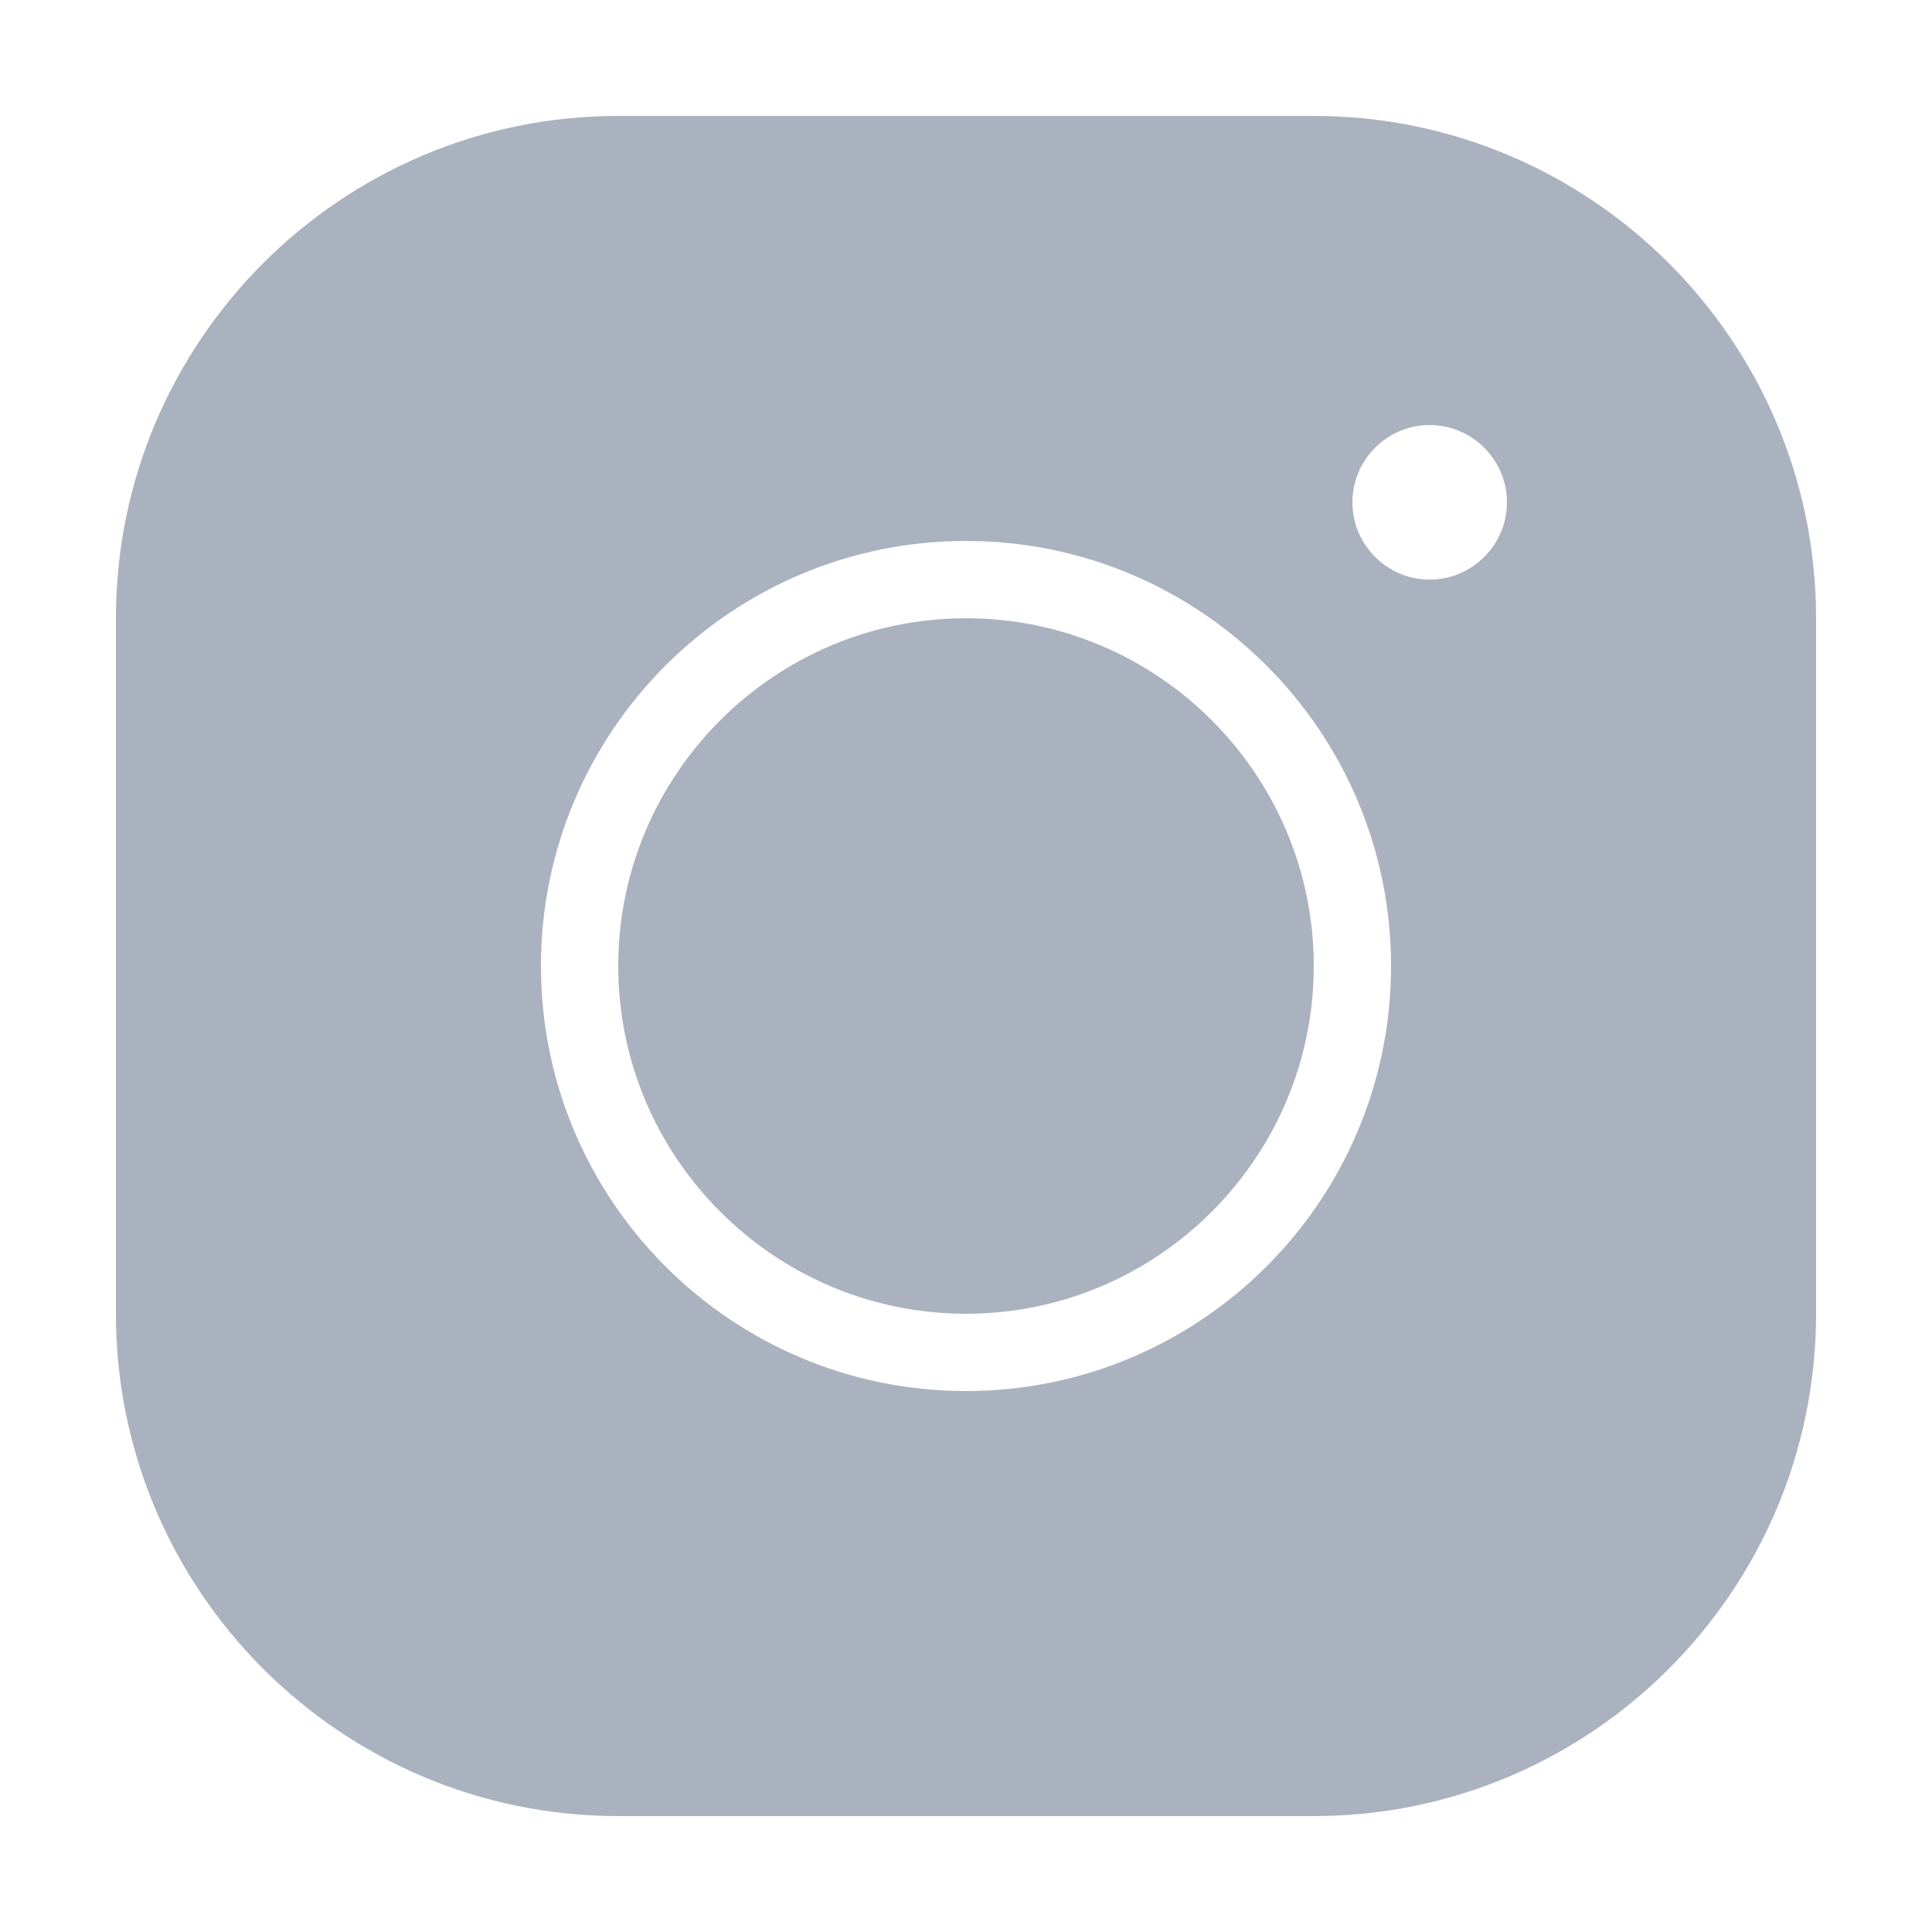 <svg width="32" height="32" viewBox="0 0 32 32" fill="none" xmlns="http://www.w3.org/2000/svg">
<path d="M10.24 1.92C5.651 1.92 1.92 5.651 1.92 10.24V21.76C1.92 26.349 5.651 30.08 10.24 30.08H21.76C26.349 30.08 30.08 26.349 30.08 21.76V10.24C30.08 5.651 26.349 1.92 21.76 1.92H10.24ZM23.68 7.04C24.384 7.04 24.96 7.616 24.96 8.32C24.96 9.024 24.384 9.6 23.68 9.6C22.976 9.6 22.4 9.024 22.4 8.32C22.4 7.616 22.976 7.04 23.68 7.04ZM16 8.96C19.885 8.96 23.04 12.115 23.04 16C23.04 19.885 19.885 23.04 16 23.04C12.115 23.04 8.96 19.885 8.96 16C8.96 12.115 12.115 8.96 16 8.96ZM16 10.24C12.826 10.24 10.24 12.826 10.24 16C10.24 19.174 12.826 21.76 16 21.76C19.174 21.76 21.76 19.174 21.76 16C21.76 12.826 19.174 10.24 16 10.24Z" fill="#ABB2BF"/>
</svg>
